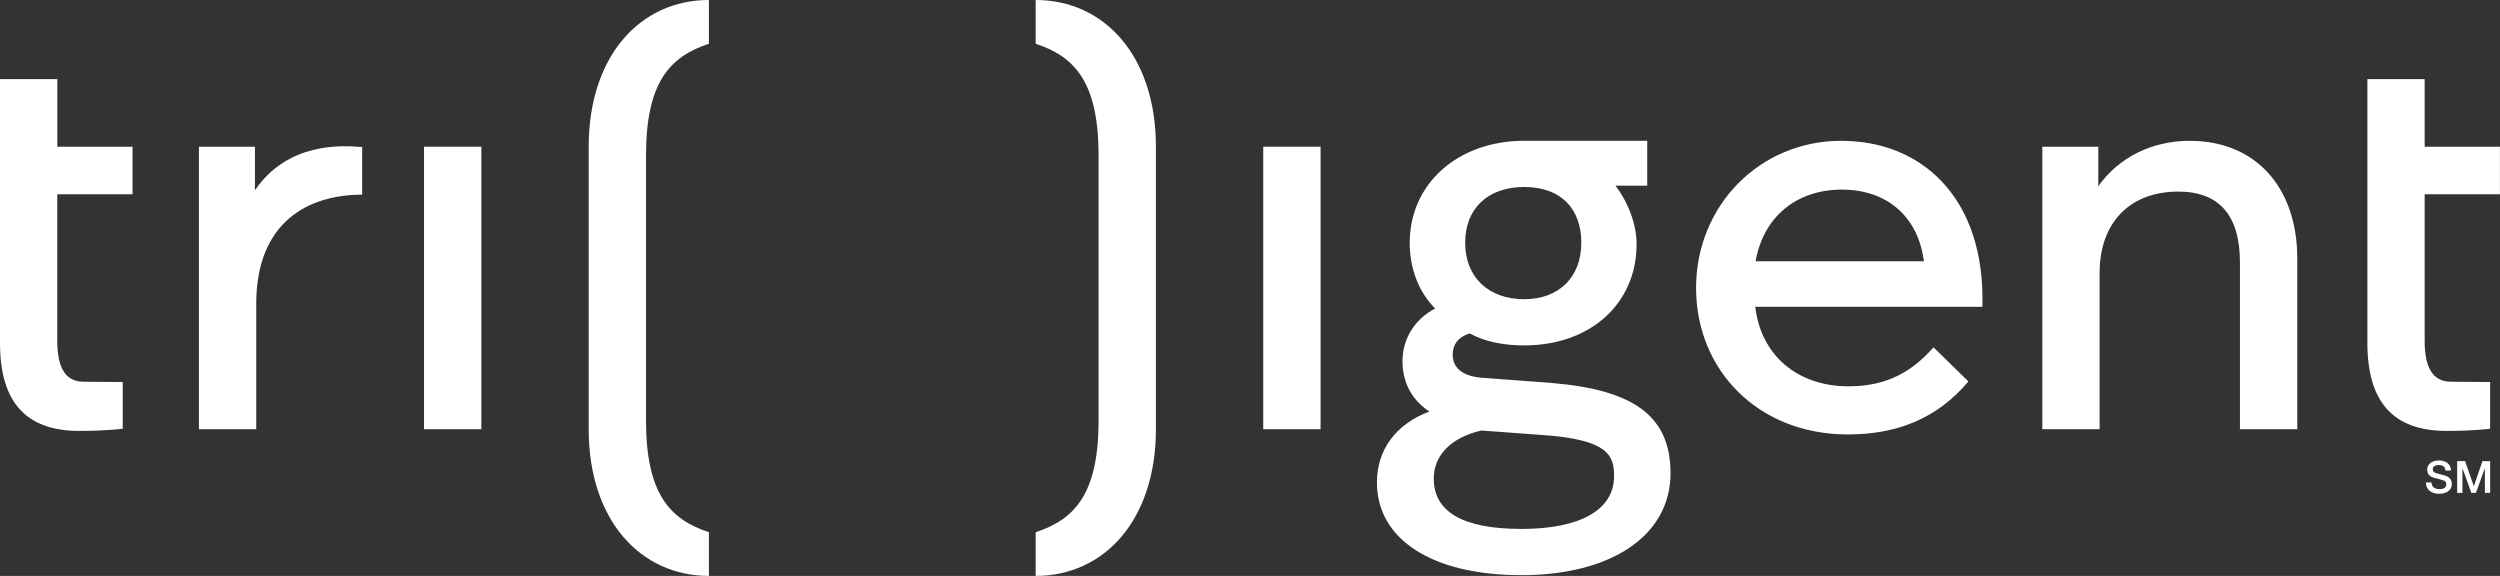 <?xml version="1.0" encoding="UTF-8"?><svg id="Layer_1" xmlns="http://www.w3.org/2000/svg" viewBox="0 0 440 101.36"><rect x="0" y="0" width="440" height="101.36" fill="#333333" stroke="none"/><defs><style>.cls-1{fill:#fff;}</style></defs><g><g><path class="cls-1" d="M103.61,75.54c0,15.98,9.09,25.82,21.16,25.82v-7.69c-6.87-2.26-11.07-6.75-11.07-19.69V27.39c0-12.94,4.2-17.43,11.07-19.69V0c-12.08,0-21.16,9.84-21.16,25.82v49.72Z"/><path class="cls-1" d="M203.44,75.54c0,15.98-9.09,25.82-21.16,25.82v-7.69c6.87-2.26,11.07-6.75,11.07-19.69V27.39c0-12.94-4.2-17.43-11.07-19.69V0c12.08,0,21.16,9.84,21.16,25.82v49.72Z"/></g><g><rect class="cls-1" x="74.63" y="25.82" width="10.09" height="49.72"/><path class="cls-1" d="M10.09,13.93H0V60.36c0,10.41,4.56,15.48,13.95,15.48,4.8,0,7.65-.38,7.65-.38v-8.23s-3.73,0-7.03-.05c-3.02-.06-4.49-2.41-4.49-7.18v-25.81h13.25v-8.36H10.09V13.93Z"/><path class="cls-1" d="M44.87,33.48v-7.66h-9.86v49.72h10.09v-22.07c0-14.41,9.15-19.21,18.64-19.21v-8.38c-3.73-.32-13.11-.83-18.87,7.61Z"/></g><g><rect class="cls-1" x="222.33" y="25.82" width="10.09" height="49.72"/><path class="cls-1" d="M385.45,24.78c-6.71,0-12.54,2.9-16.15,8v-6.96h-9.85v49.72h10.08v-27.51c0-8.83,5.31-14.31,13.85-14.31,7.2,0,10.85,4.19,10.85,12.47v29.35h10.09v-30.04c0-12.58-7.4-20.71-18.87-20.71Z"/><path class="cls-1" d="M273.17,67.41l-12.34-.92c-1.55-.1-5.16-.7-5.16-4.06,0-1.85,1.04-3.15,3-3.75,2.56,1.4,5.78,2.11,9.58,2.11,11.65,0,19.79-7.33,19.79-17.83,0-3.4-1.42-7.28-3.73-10.28h5.6v-7.9h-21.72c-11.64,.03-20.08,7.57-20.08,17.95,0,4.56,1.59,8.66,4.47,11.57-3.6,1.88-5.74,5.32-5.74,9.28,0,3.75,1.63,6.8,4.73,8.85-5.87,2.19-9.23,6.71-9.23,12.47,0,10.07,9.75,16.33,25.43,16.33s26.24-6.88,26.24-17.95c0-9.9-6.24-14.65-20.86-15.87Zm-4.91-14.75c-6.31,0-10.39-3.9-10.39-9.93s3.98-9.82,10.39-9.82,10.05,3.76,10.05,9.82-3.94,9.93-10.05,9.93Zm15.81,31.19c0,5.87-5.93,9.24-16.27,9.24s-15.46-2.99-15.46-8.89c0-4.1,3.14-7.25,8.39-8.43l10.69,.79c11.72,.79,12.66,3.64,12.66,7.29Z"/><path class="cls-1" d="M426.75,13.93h-10.09V60.36c0,10.41,4.56,15.48,13.95,15.48,4.8,0,7.65-.38,7.65-.38v-8.23s-3.73,0-7.03-.05c-3.02-.06-4.49-2.41-4.49-7.18v-25.81h13.25v-8.36h-13.25V13.93Z"/><path class="cls-1" d="M324.06,24.78c-14.33,0-25.55,11.38-25.55,25.9s10.98,25.78,26.7,25.78c8.52,0,15.65-2.7,21.23-9.33l-6.14-6c-4.54,5.17-9.38,6.86-14.97,6.86-9.01,0-15.41-5.48-16.4-13.99h39.97c.27-9.48-2.32-17.08-7.31-22.23-4.43-4.57-10.49-6.98-17.52-6.98Zm14.55,21.2h-29.63c1.38-7.79,7.17-12.61,15.18-12.61s13.46,4.82,14.44,12.61Z"/></g></g><g><path class="cls-1" d="M427.95,84.89c0,.21,.04,.4,.11,.55,.07,.15,.18,.28,.31,.37,.13,.1,.28,.17,.45,.21,.17,.04,.35,.07,.55,.07,.21,0,.4-.02,.55-.07s.27-.11,.37-.19c.09-.08,.16-.17,.2-.27,.04-.1,.06-.2,.06-.31,0-.21-.05-.37-.15-.47-.1-.1-.2-.17-.32-.22-.2-.07-.43-.14-.69-.21-.26-.06-.59-.15-.97-.25-.24-.06-.44-.14-.6-.25-.16-.1-.29-.22-.38-.34-.09-.13-.16-.26-.2-.4-.04-.14-.06-.28-.06-.43,0-.28,.06-.53,.18-.73,.12-.21,.27-.38,.47-.51s.41-.24,.66-.3c.25-.06,.49-.1,.74-.1,.29,0,.57,.04,.83,.11s.49,.19,.68,.34,.35,.34,.47,.56c.11,.22,.17,.48,.17,.77h-.98c-.03-.36-.15-.61-.37-.76-.22-.15-.5-.22-.84-.22-.11,0-.23,.01-.35,.04-.12,.02-.23,.06-.33,.12-.1,.06-.18,.13-.25,.22-.06,.09-.1,.21-.1,.35,0,.2,.06,.35,.18,.47,.12,.11,.28,.2,.48,.25,.02,0,.1,.03,.25,.07,.14,.04,.3,.08,.48,.13s.35,.09,.52,.14,.29,.08,.36,.1c.18,.06,.34,.14,.48,.24,.14,.1,.25,.21,.34,.34,.09,.13,.16,.26,.2,.41,.04,.15,.07,.29,.07,.44,0,.31-.06,.58-.19,.8-.13,.22-.3,.4-.51,.54-.21,.14-.45,.24-.71,.31-.27,.07-.54,.1-.81,.1-.32,0-.62-.04-.9-.12-.28-.08-.53-.2-.74-.36s-.38-.37-.5-.62c-.13-.25-.19-.55-.2-.9h.98Z"/><path class="cls-1" d="M432.47,81.16h1.38l1.54,4.38h.02l1.5-4.38h1.36v5.59h-.93v-4.31h-.02l-1.55,4.31h-.81l-1.55-4.31h-.02v4.31h-.93v-5.59Z"/></g></svg>